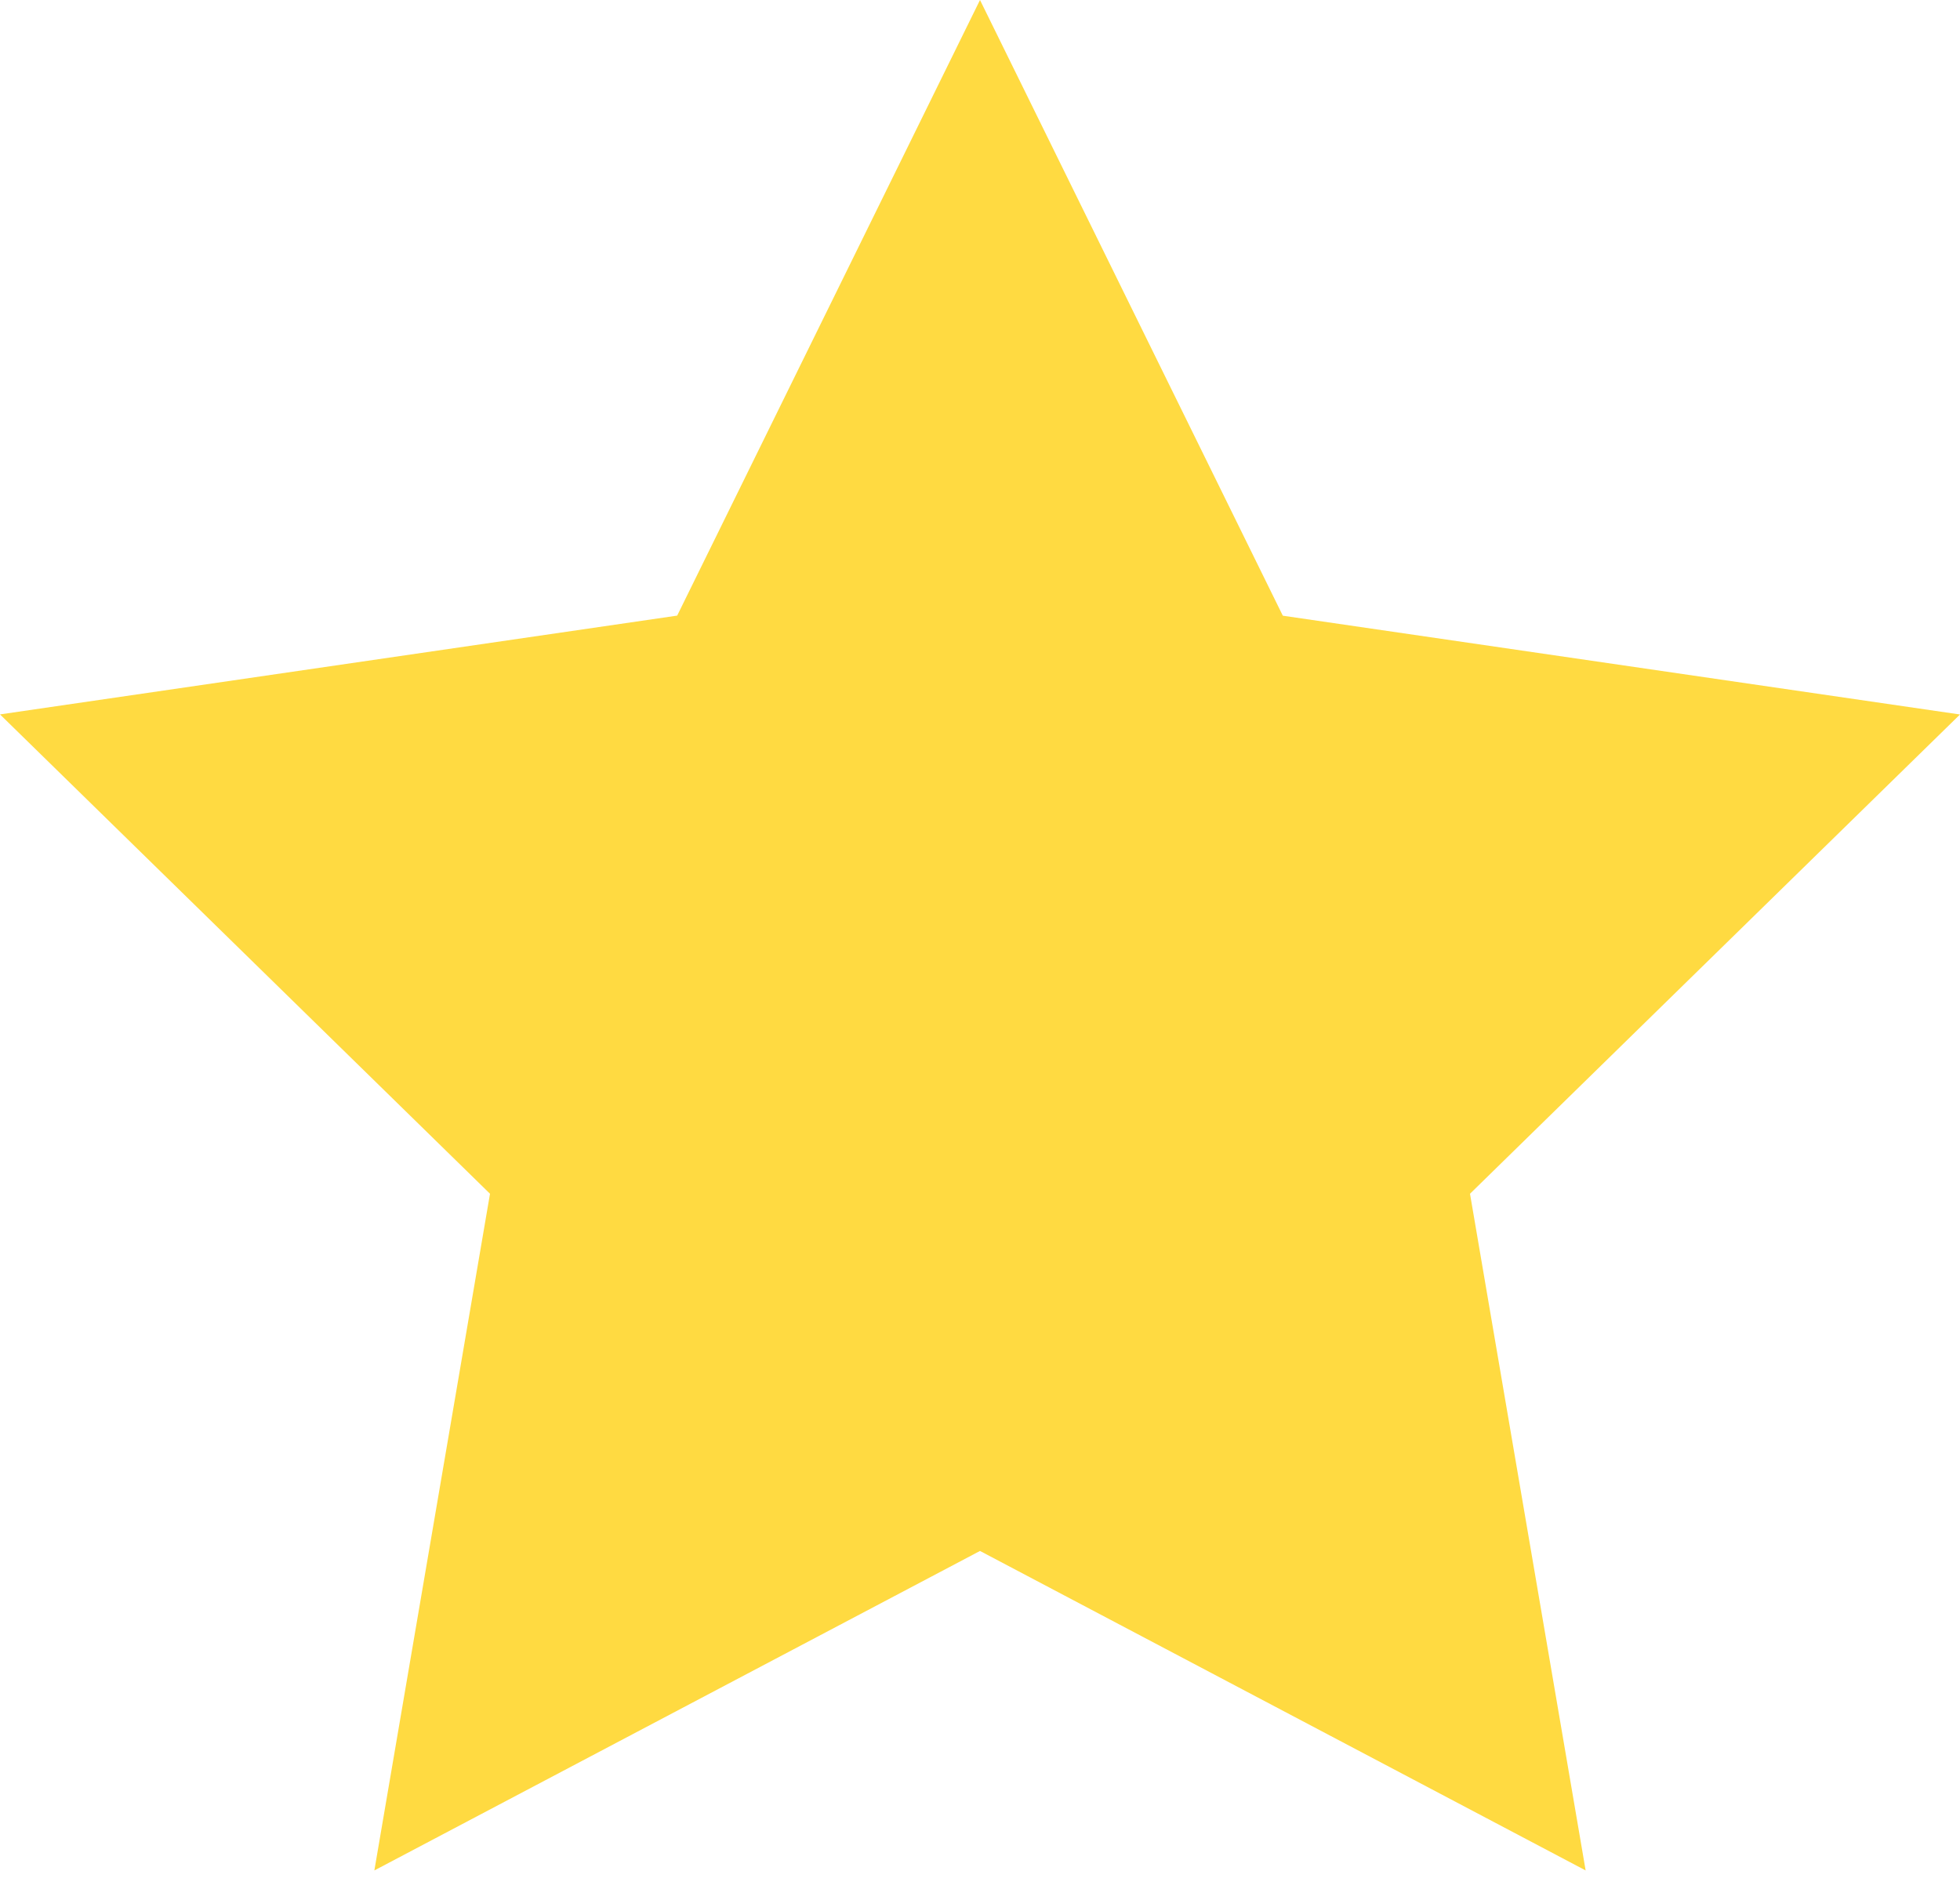<svg xmlns="http://www.w3.org/2000/svg" width="24" height="23" fill="none"><path fill="#FFDA41" d="m12 0 3.708 7.541L24 8.751l-6 5.87 1.416 8.288L12 18.996l-7.416 3.913L6 14.621 0 8.75l8.292-1.21L12 0Z"/></svg>